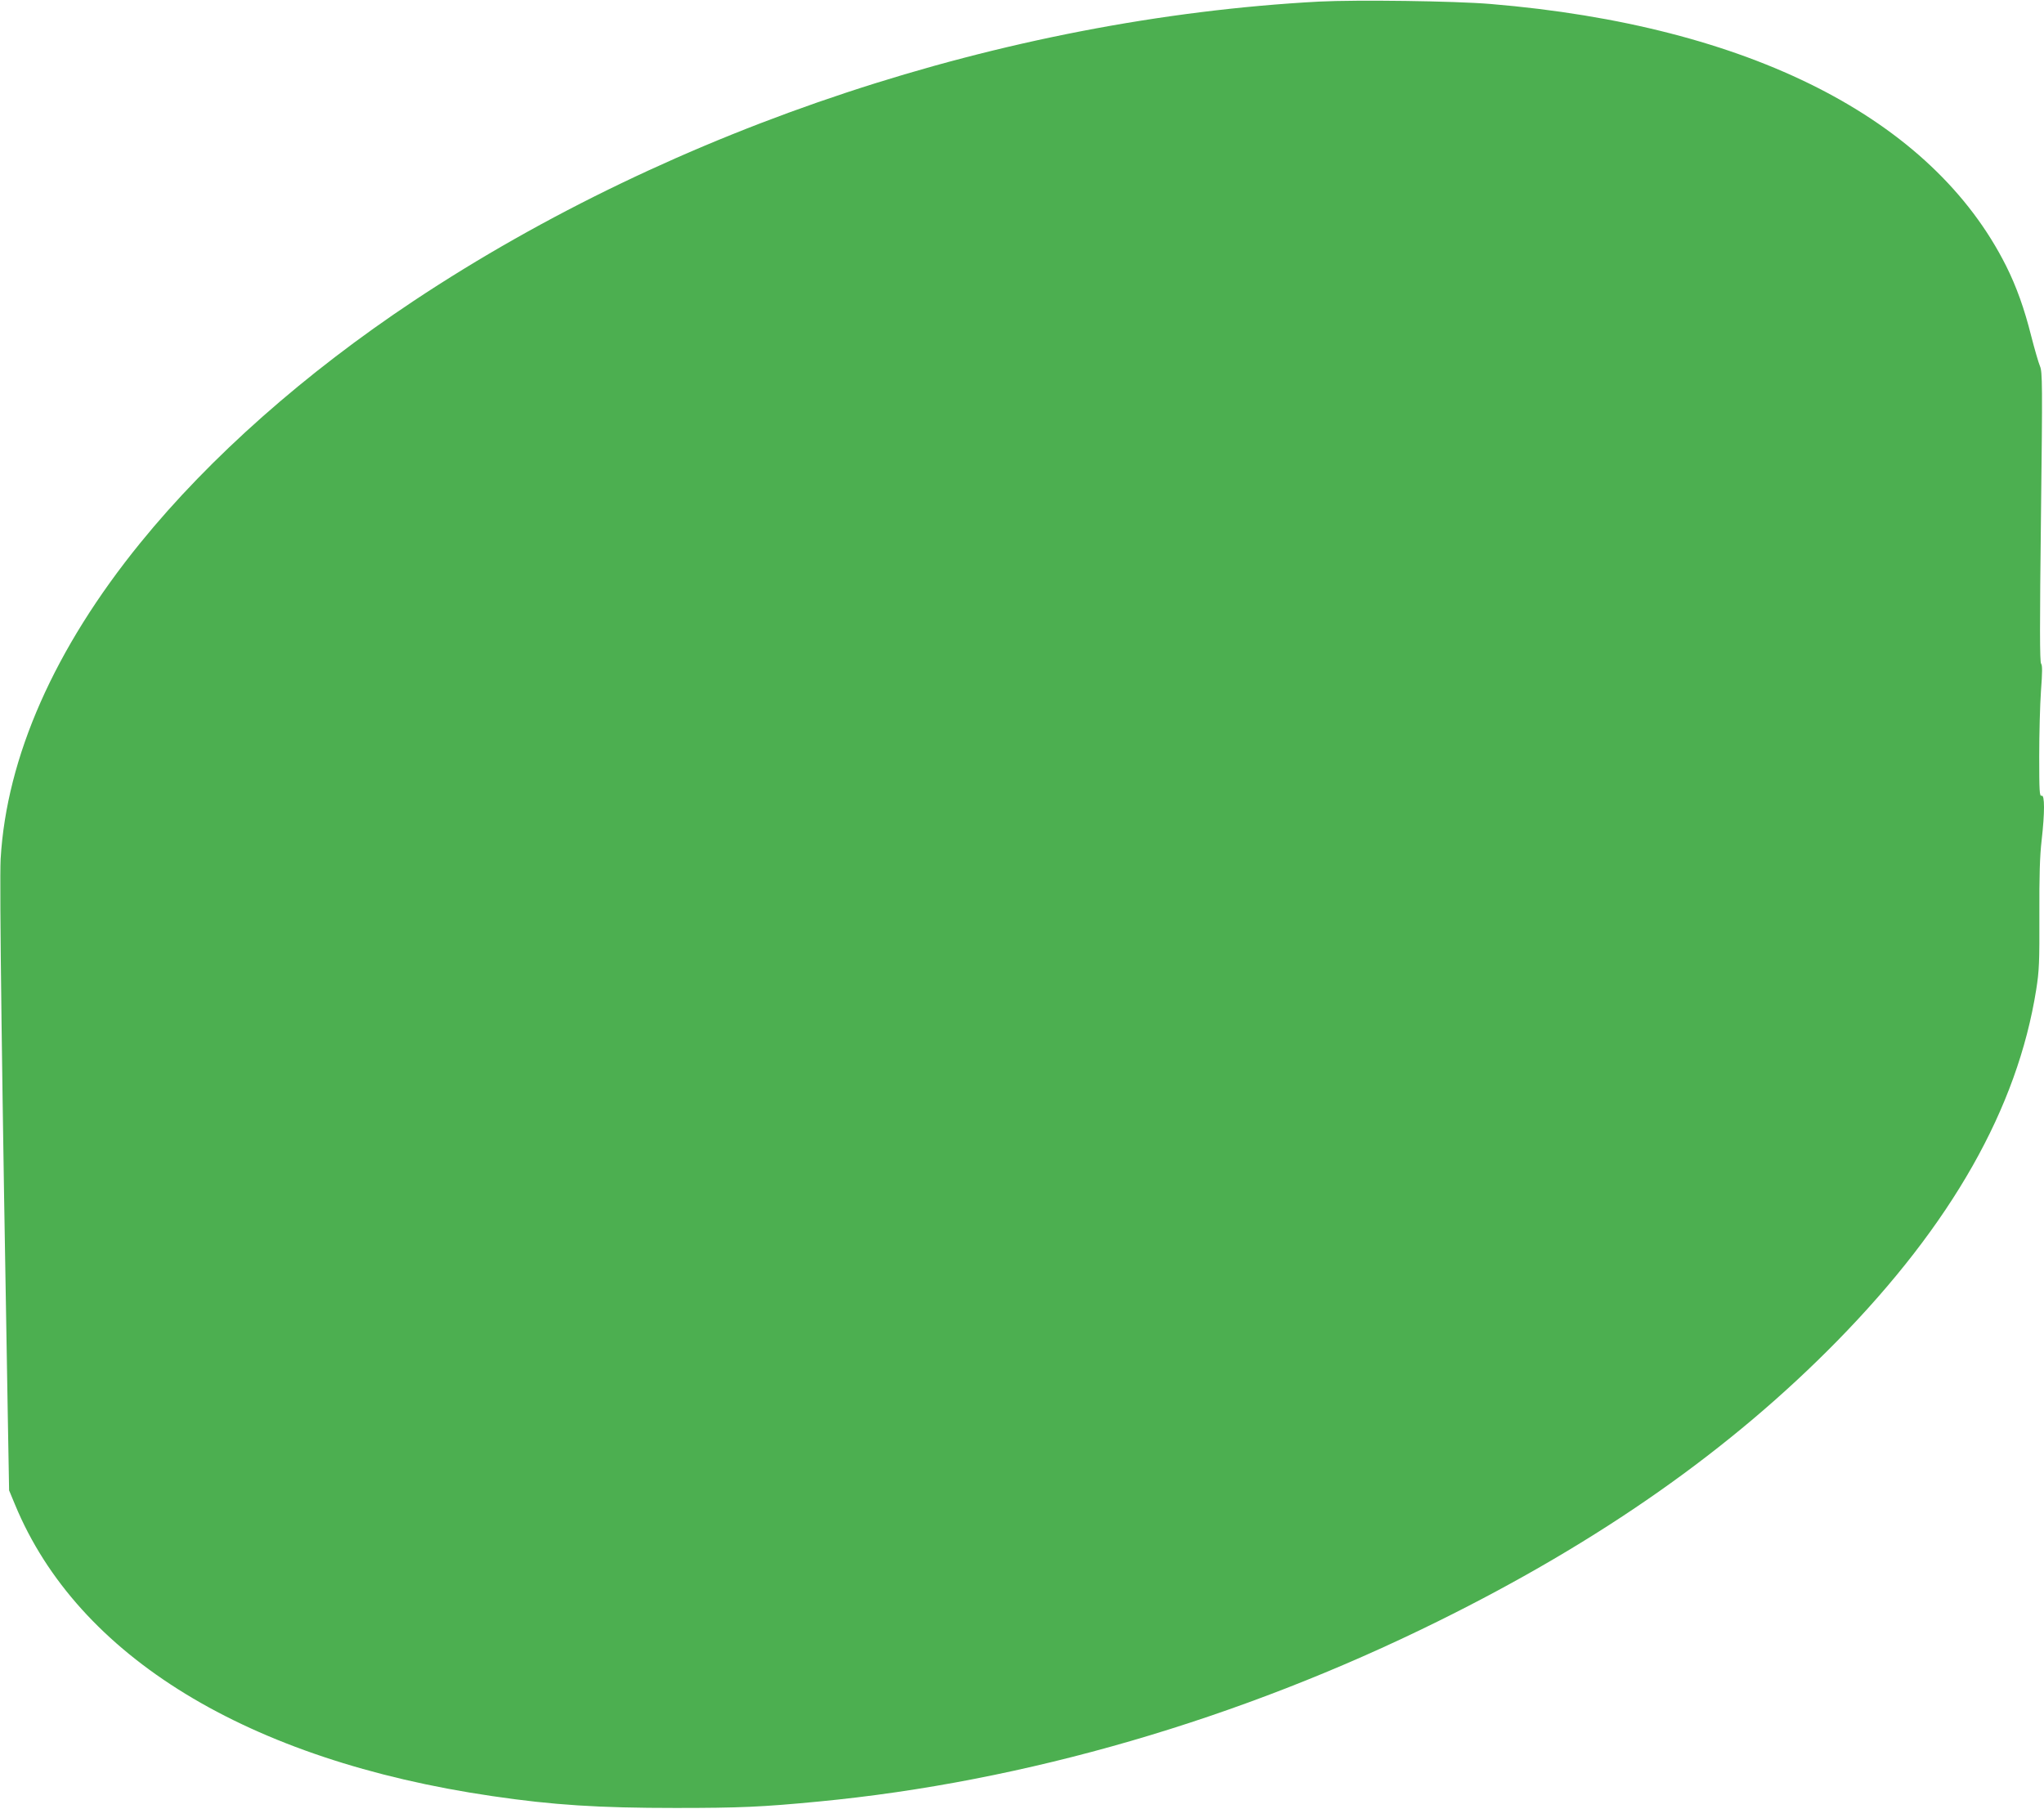 <?xml version="1.0" standalone="no"?>
<!DOCTYPE svg PUBLIC "-//W3C//DTD SVG 20010904//EN"
 "http://www.w3.org/TR/2001/REC-SVG-20010904/DTD/svg10.dtd">
<svg version="1.0" xmlns="http://www.w3.org/2000/svg"
 width="1280pt" height="1133pt" viewBox="0 0 1280 1133"
 preserveAspectRatio="xMidYMid meet">
<g transform="translate(0,1133) scale(0.1,-0.1)"
fill="#4caf50" stroke="none">
<path d="M8260 11320 c-1969 -106 -4035 -789 -5670 -1875 -680 -452 -1275
-978 -1711 -1515 -538 -662 -838 -1342 -875 -1980 -8 -150 8 -1399 45 -3500
l8 -455 37 -89 c393 -951 1458 -1602 2990 -1826 380 -56 666 -74 1146 -74 401
0 542 6 895 40 1291 123 2637 514 3880 1129 1018 503 1833 1076 2500 1756 717
732 1128 1458 1246 2199 19 120 21 171 20 470 -1 245 3 370 14 465 20 175 20
289 0 281 -13 -5 -15 27 -15 247 0 139 5 323 11 409 9 118 9 161 1 171 -9 10
-9 243 -1 919 10 835 9 908 -6 944 -9 21 -34 107 -55 189 -43 172 -93 311
-157 439 -463 923 -1608 1506 -3228 1641 -226 19 -839 27 -1075 15z"/>
</g>
</svg>
